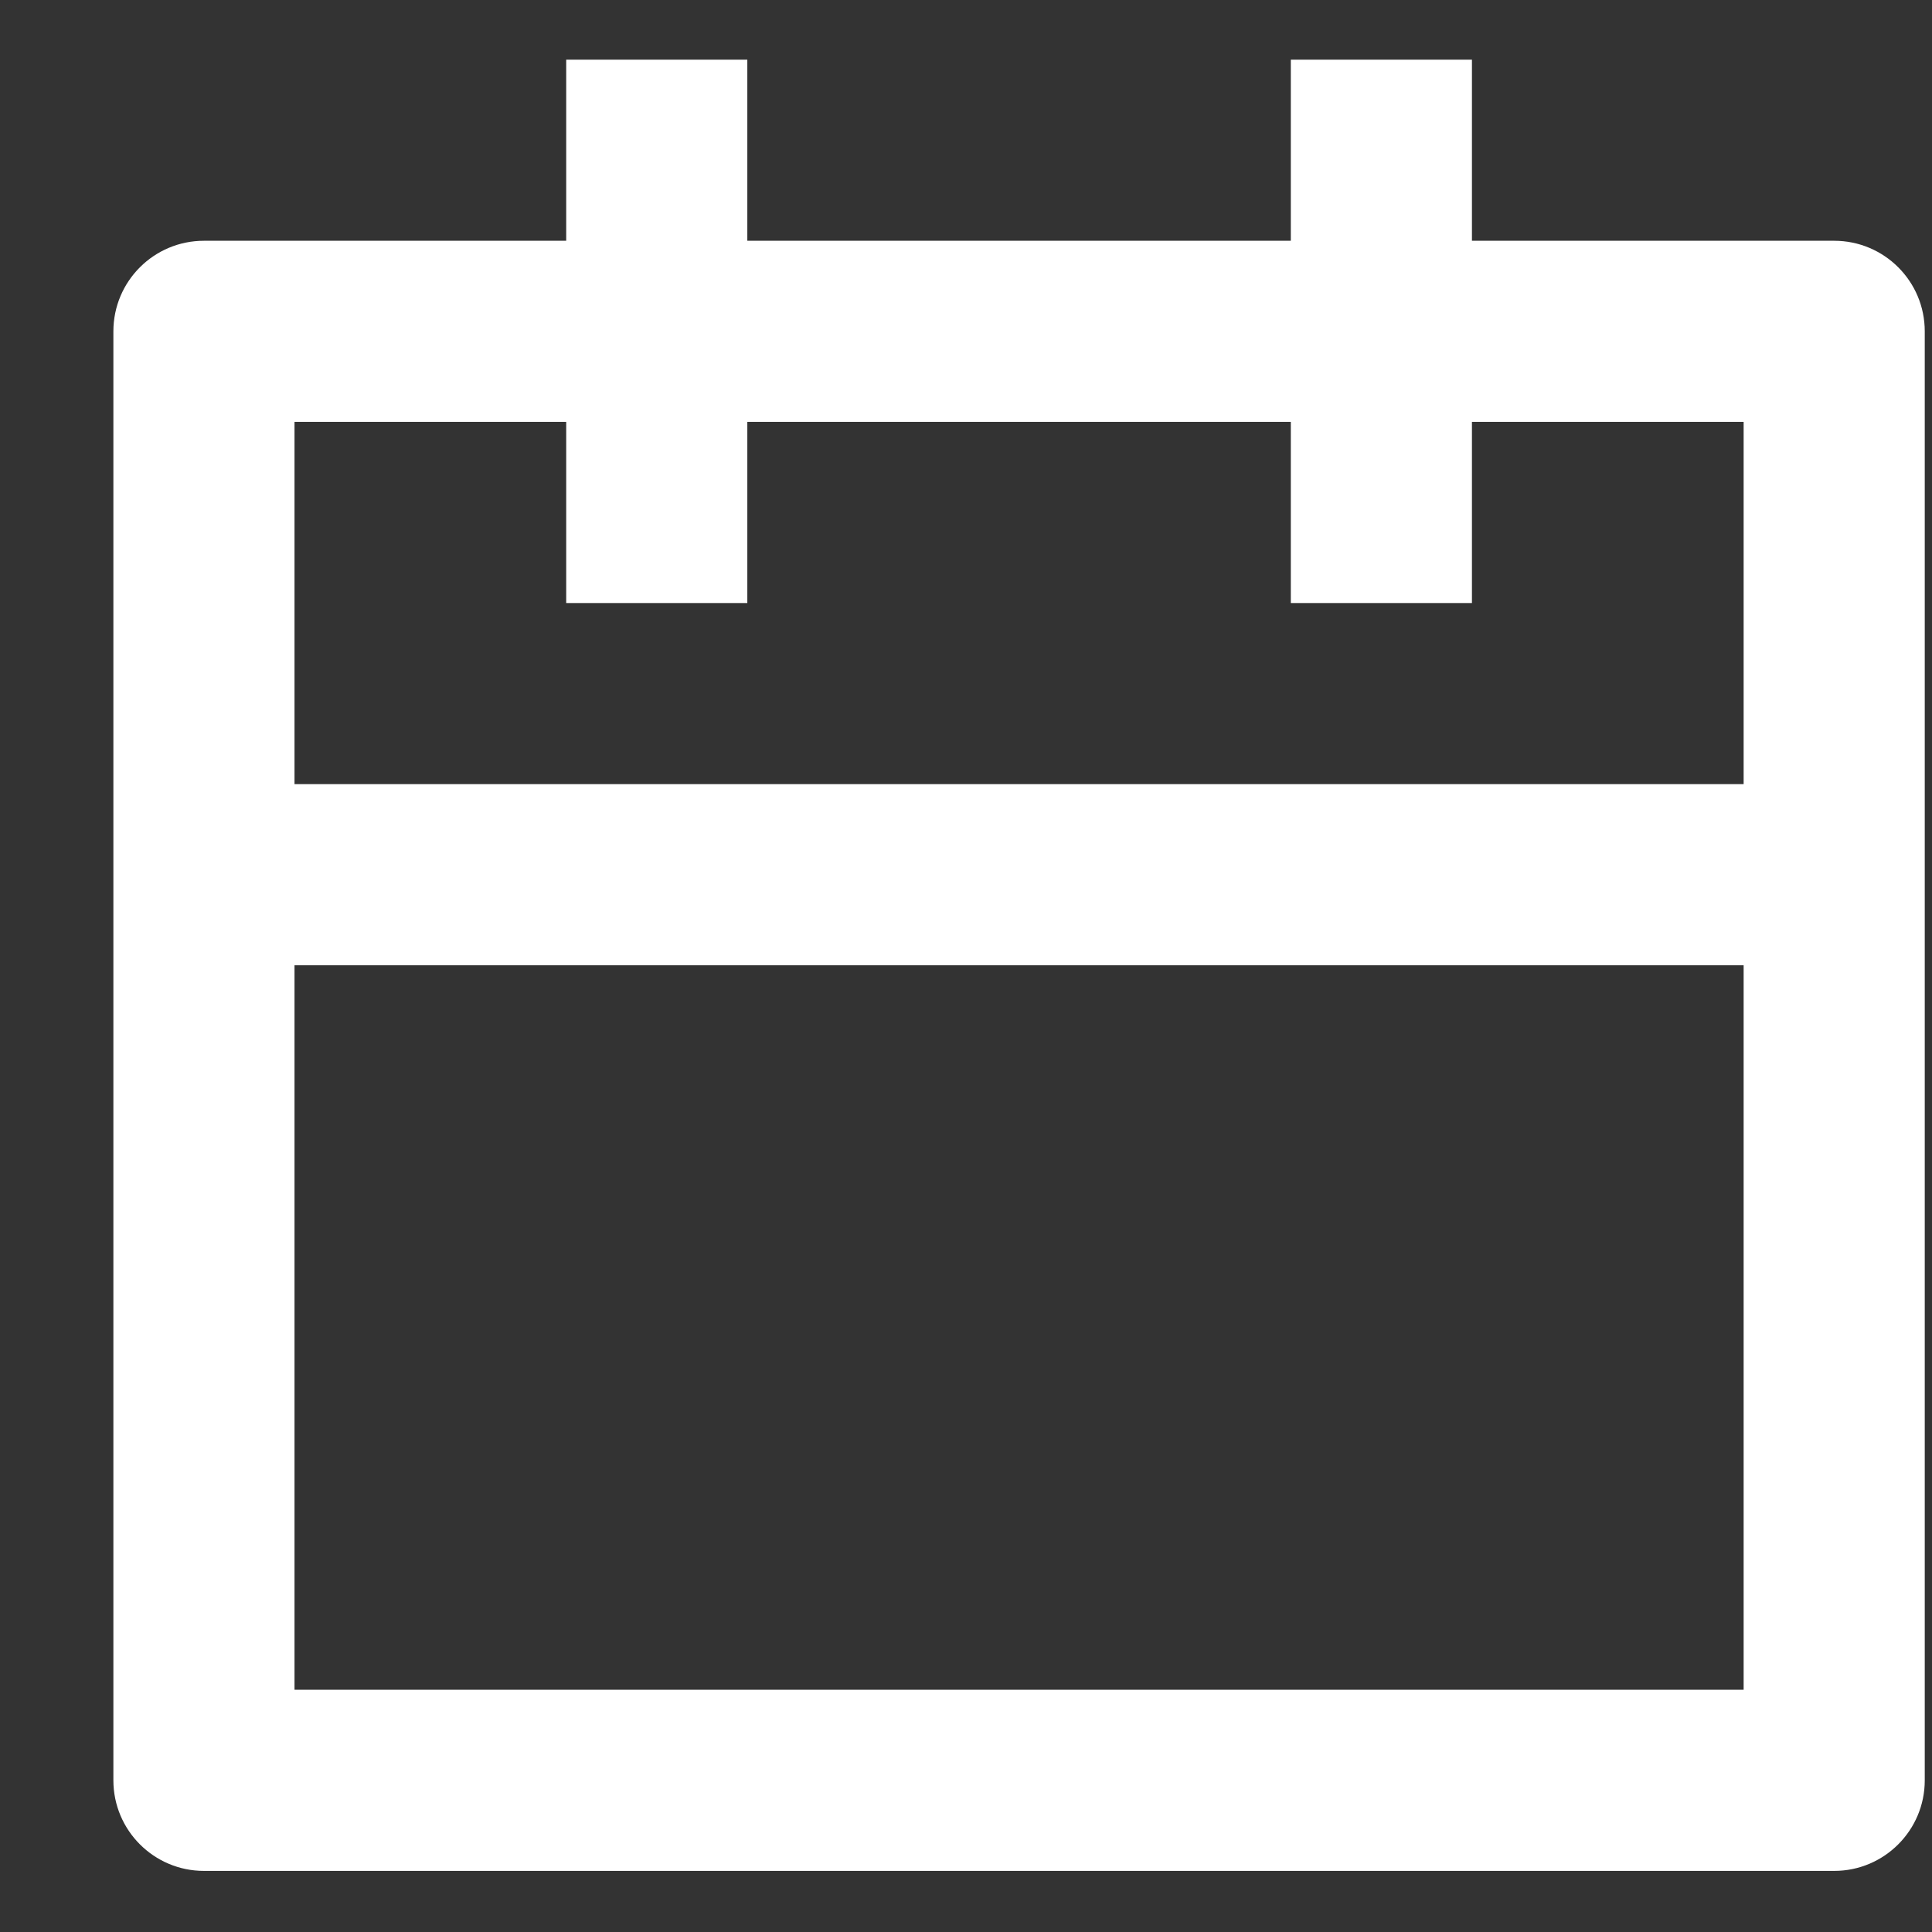 <svg width="16" height="16" viewBox="0 0 16 16" fill="none" xmlns="http://www.w3.org/2000/svg">
<rect x="0" y="0" width="16" height="16" fill="#333333" stroke="none"/>
<path d="M6.189 0.494V1.994H10.69V0.494H12.19V1.994H15.19C15.604 1.994 15.94 2.329 15.94 2.744V14.744C15.94 15.158 15.604 15.494 15.19 15.494H1.689C1.275 15.494 0.939 15.158 0.939 14.744V2.744C0.939 2.329 1.275 1.994 1.689 1.994H4.689V0.494H6.189ZM14.44 7.994H2.439V13.994H14.44V7.994ZM4.689 3.494H2.439V6.494H14.44V3.494H12.19V4.994H10.69V3.494H6.189V4.994H4.689V3.494Z" fill="white"/>
</svg>
